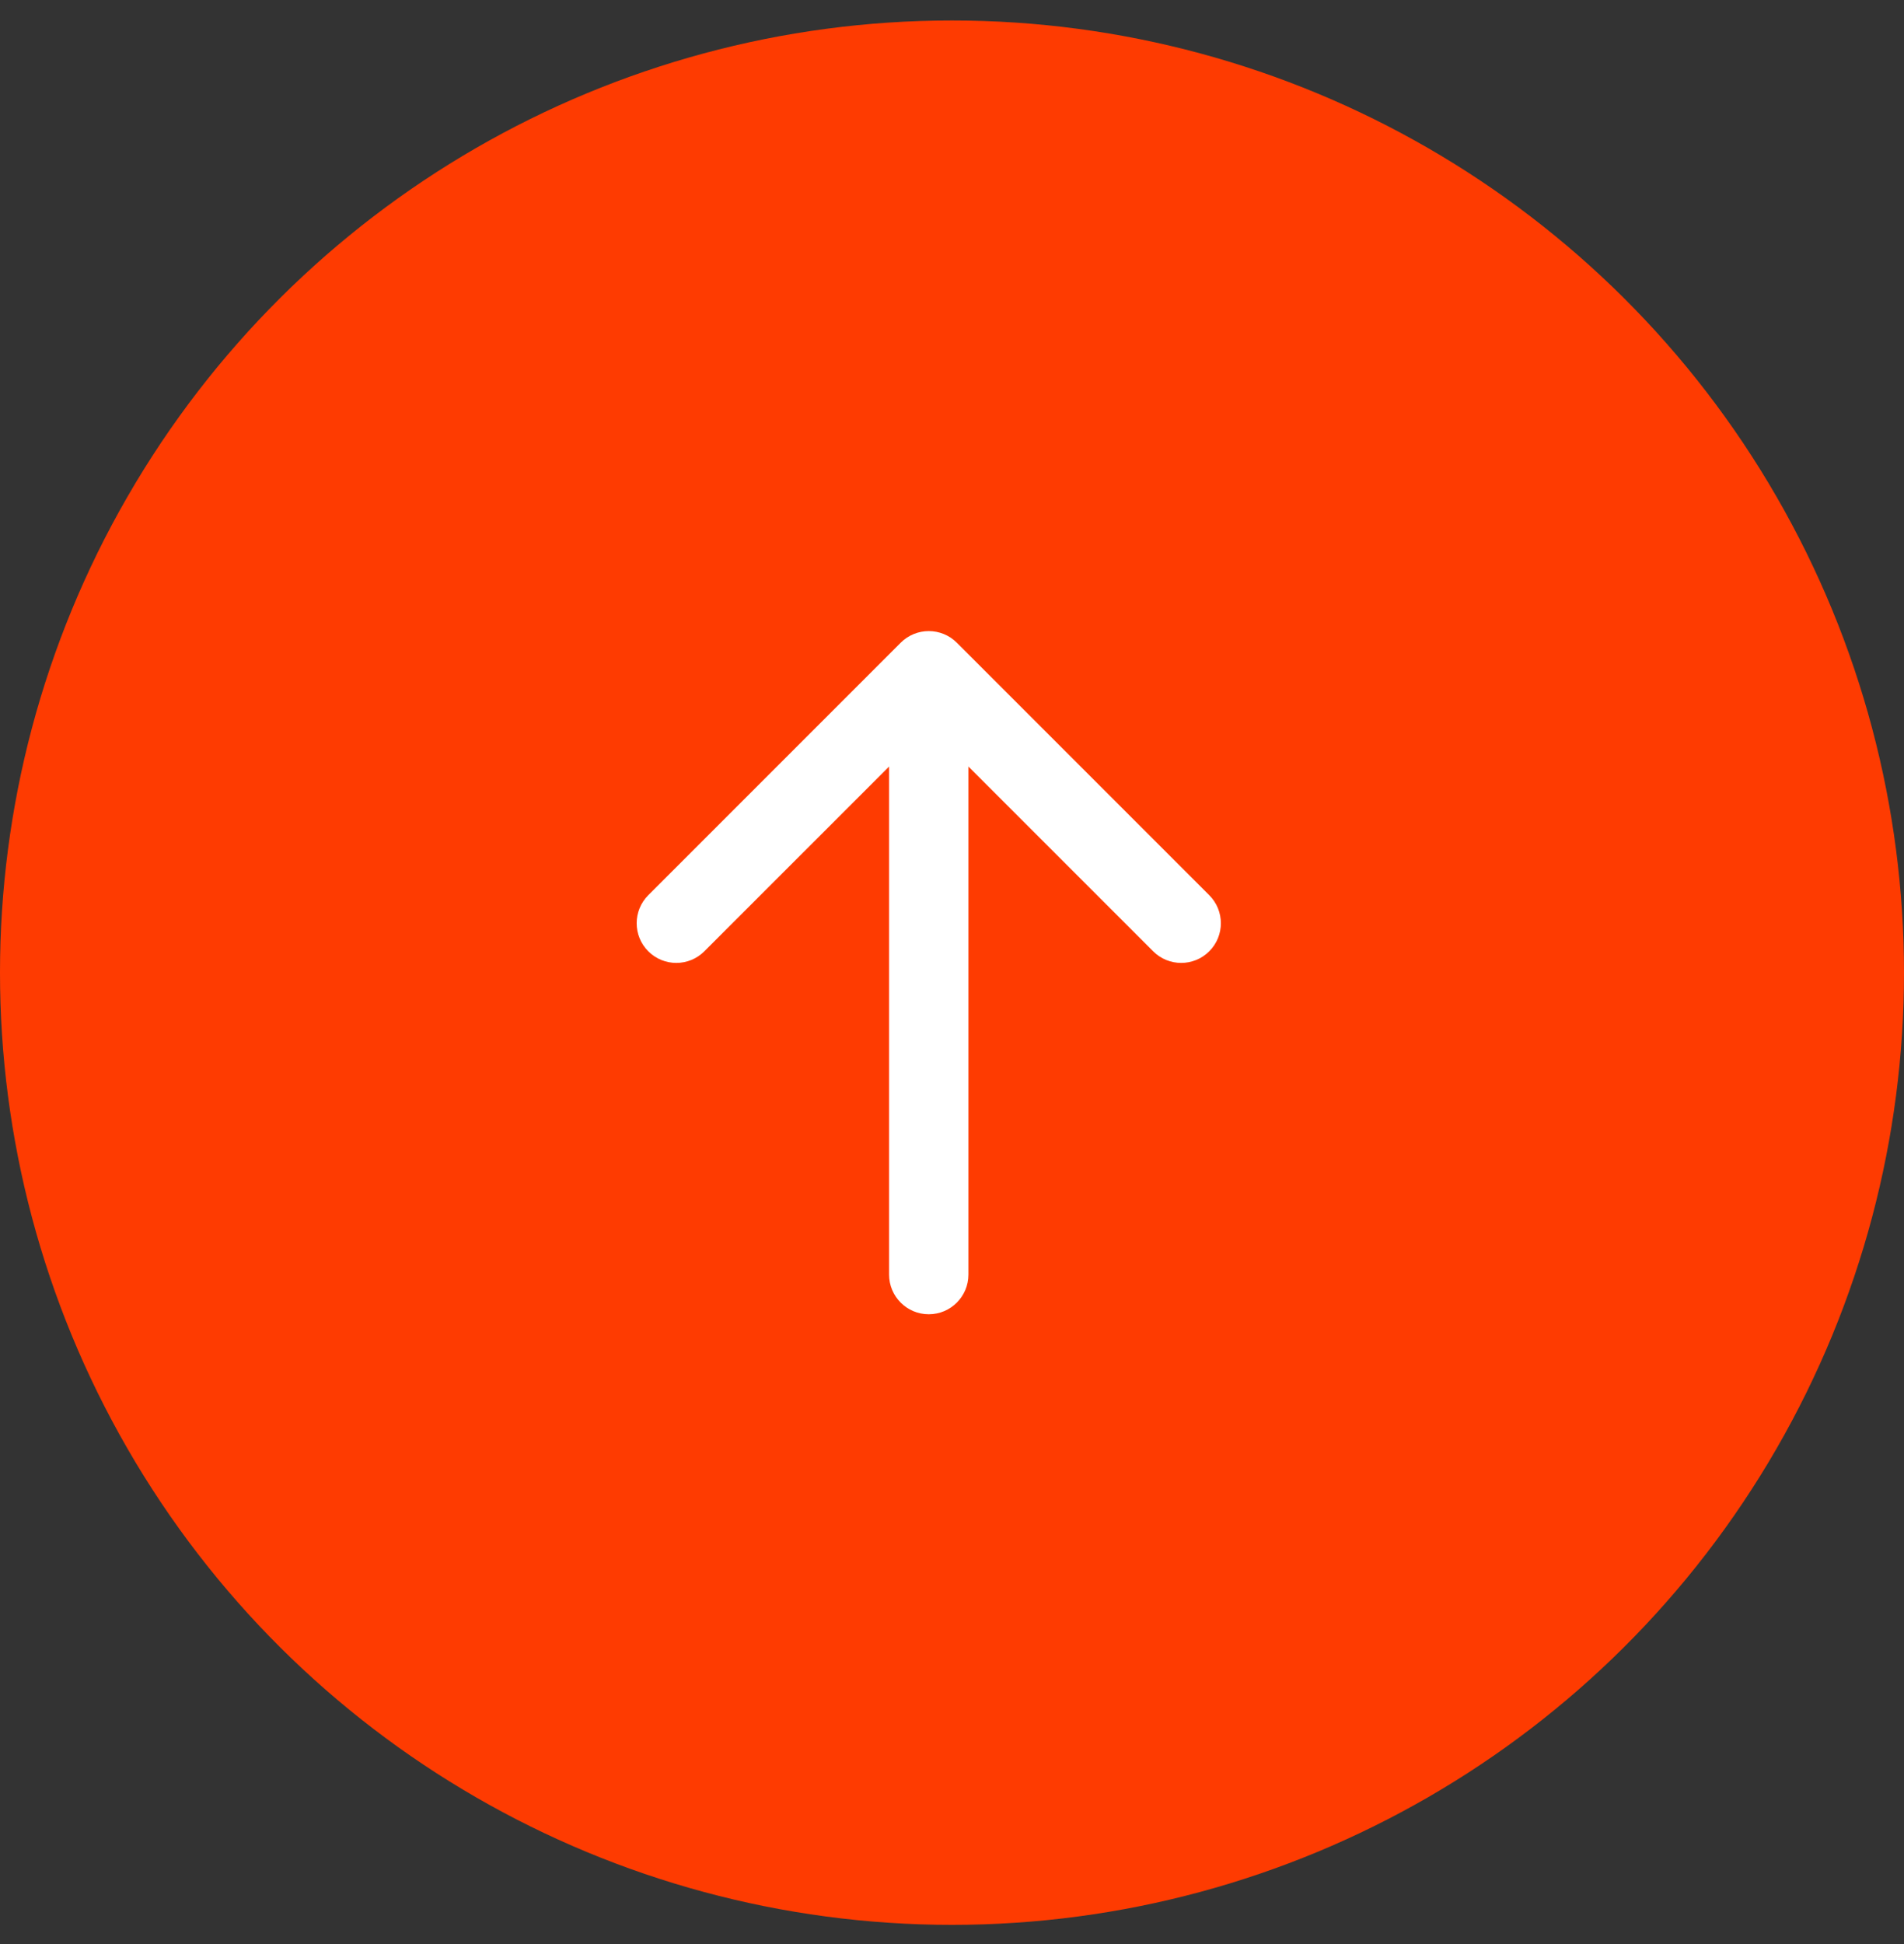 <?xml version="1.0" encoding="UTF-8"?> <svg xmlns="http://www.w3.org/2000/svg" width="48" height="49" viewBox="0 0 48 49" fill="none"><rect x="0" y="0" width="48" height="49" fill="#333333" stroke="none"/><ellipse cx="24" cy="24.516" rx="24" ry="24" transform="rotate(-90 24 24.516)" fill="#FE3B01"></ellipse><path d="M24.414 32.126C24.414 32.678 23.966 33.126 23.414 33.126C22.862 33.126 22.414 32.678 22.414 32.126L24.414 32.126ZM22.707 16.199C23.098 15.809 23.731 15.809 24.121 16.199L30.485 22.563C30.876 22.954 30.876 23.587 30.485 23.977C30.095 24.368 29.461 24.368 29.071 23.977L23.414 18.321L17.757 23.977C17.367 24.368 16.733 24.368 16.343 23.977C15.953 23.587 15.953 22.954 16.343 22.563L22.707 16.199ZM23.414 32.126L22.414 32.126L22.414 16.907L23.414 16.907L24.414 16.907L24.414 32.126L23.414 32.126Z" fill="white"></path></svg> 